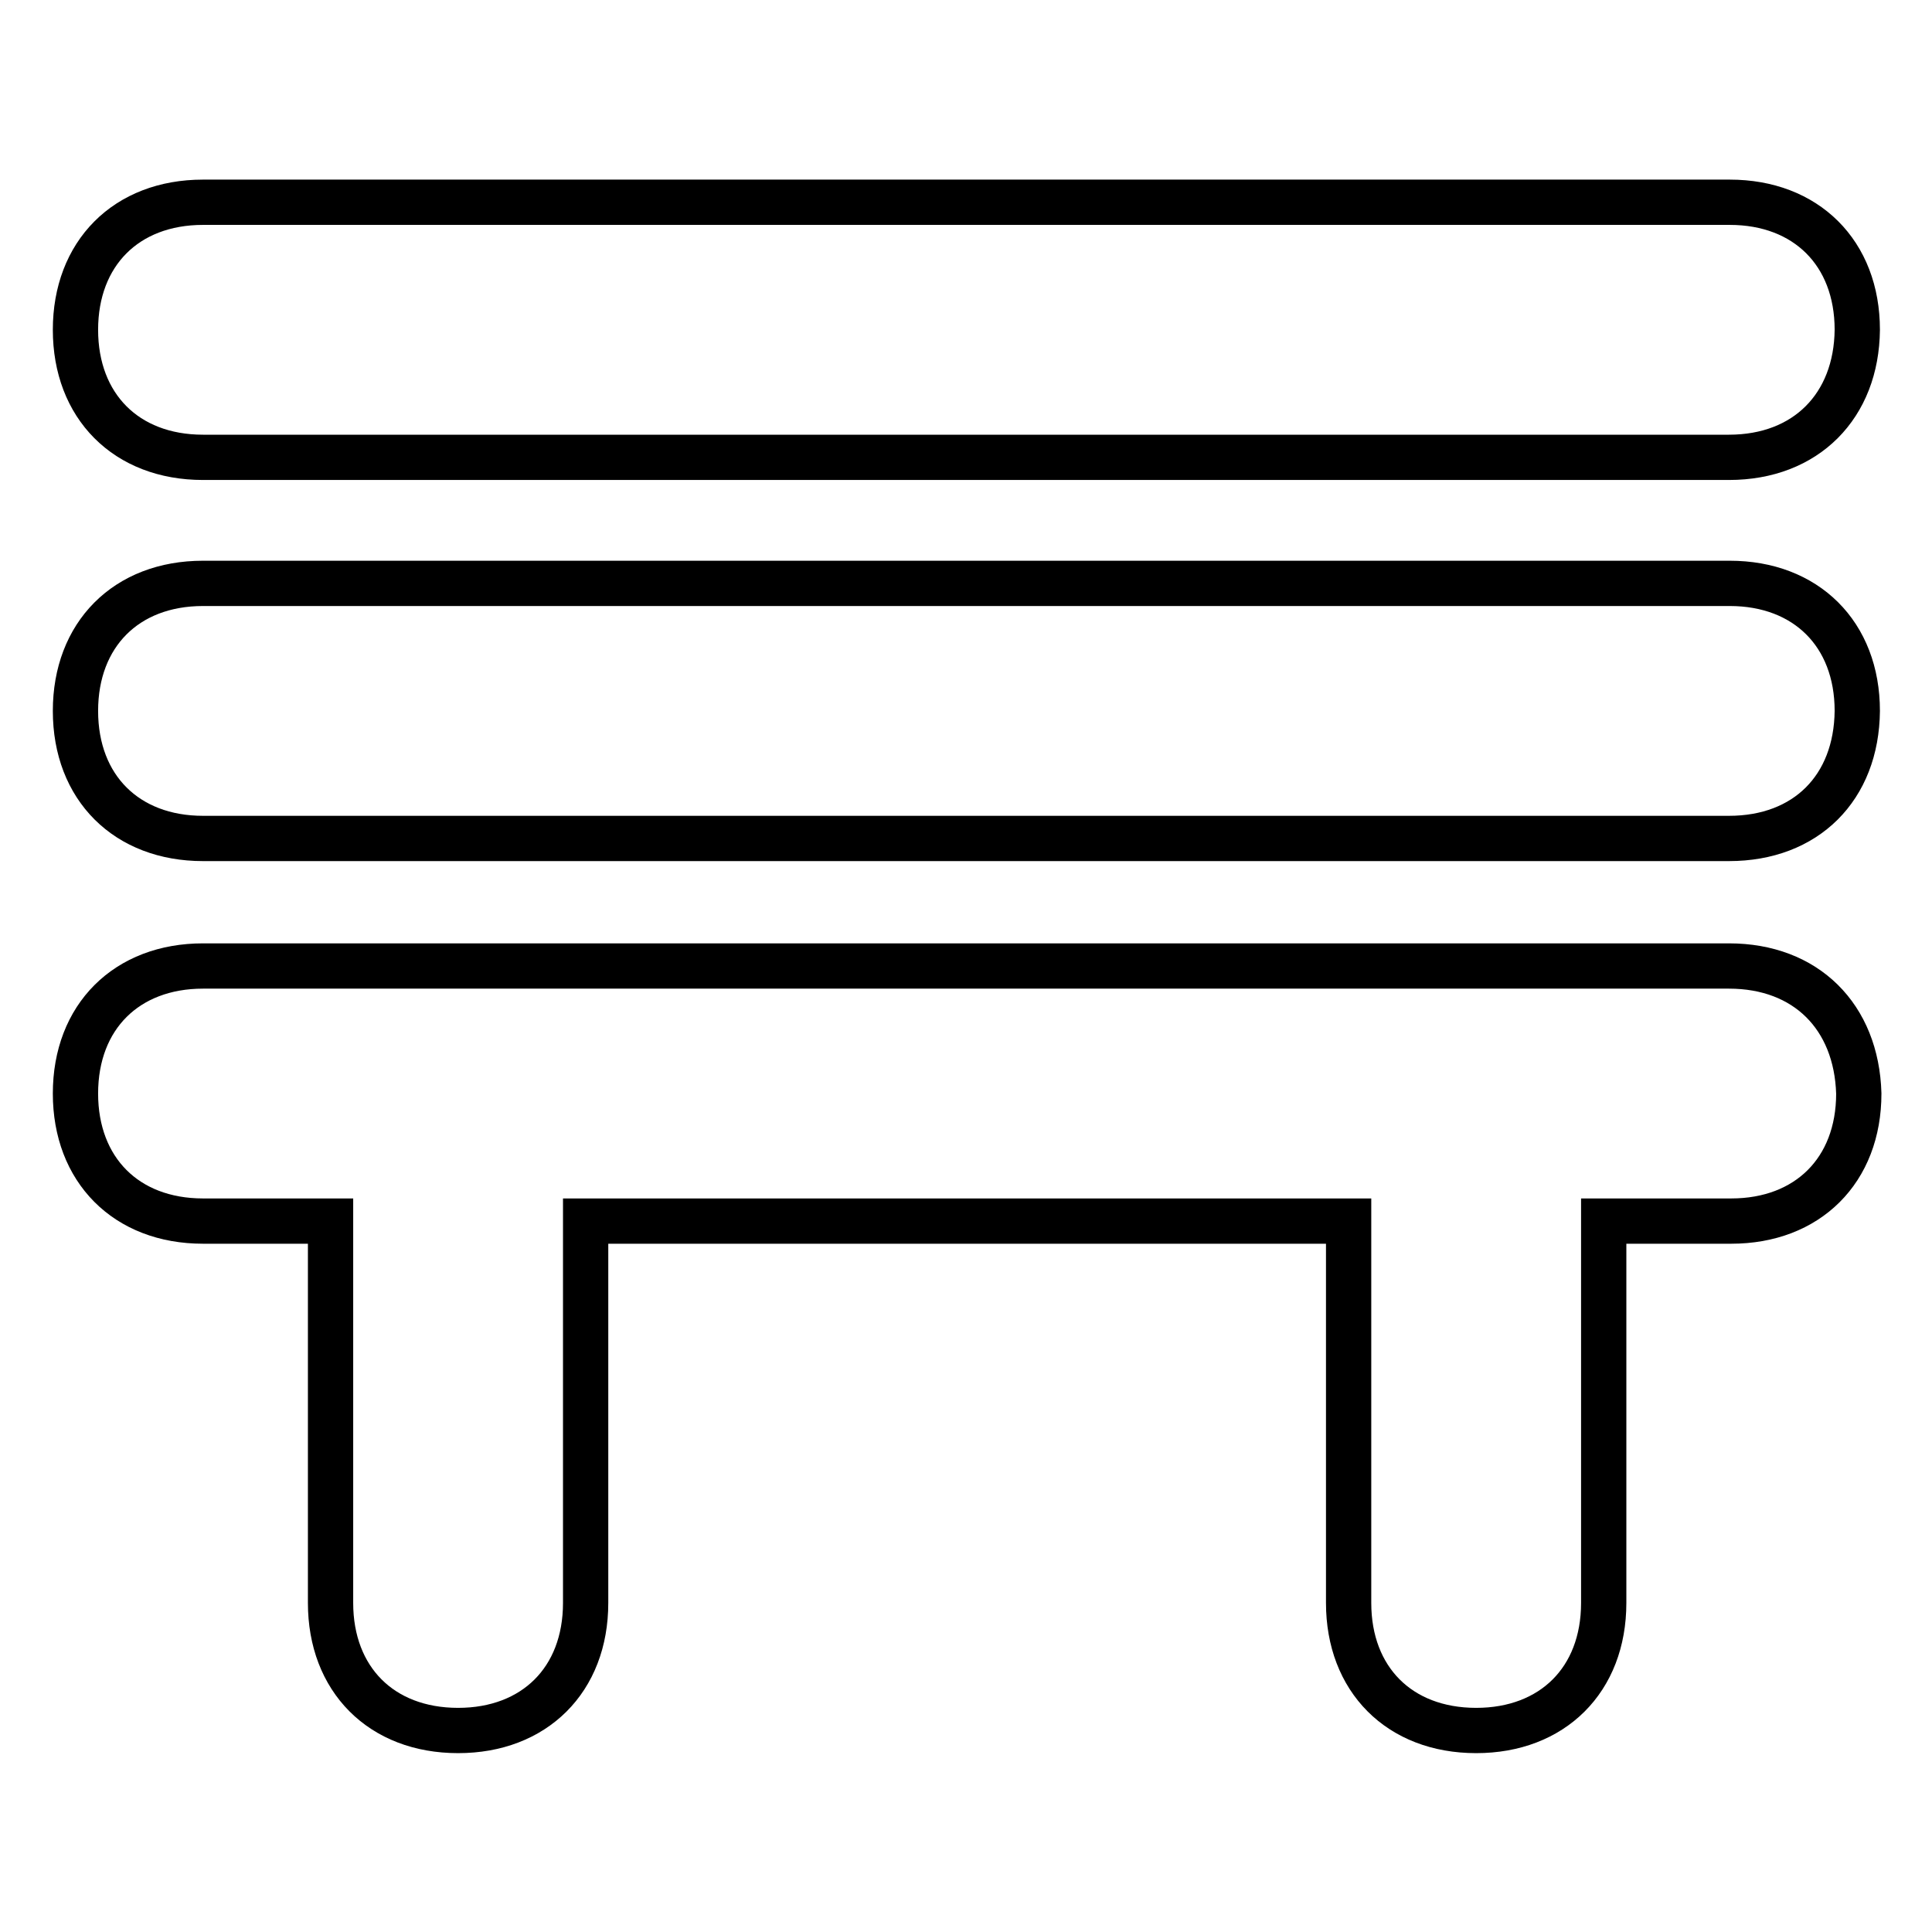 <?xml version="1.0" encoding="utf-8"?>
<!-- Svg Vector Icons : http://www.onlinewebfonts.com/icon -->
<!DOCTYPE svg PUBLIC "-//W3C//DTD SVG 1.1//EN" "http://www.w3.org/Graphics/SVG/1.1/DTD/svg11.dtd">
<svg version="1.1" xmlns="http://www.w3.org/2000/svg" xmlns:xlink="http://www.w3.org/1999/xlink" x="0px" y="0px" viewBox="0 0 256 256" enable-background="new 0 0 256 256" xml:space="preserve">
<g> <path stroke-width="6" fill-opacity="0" stroke="#000000"  d="M229.1,60.6H26.9C16.7,60.6,10,53.8,10,43.7l0,0c0-10.1,6.7-16.9,16.9-16.9h202.3 c10.1,0,16.9,6.7,16.9,16.9l0,0C246,53.8,239.3,60.6,229.1,60.6z M229.1,111.1H26.9c-10.1,0-16.9-6.7-16.9-16.9l0,0 c0-10.1,6.7-16.9,16.9-16.9h202.3c10.1,0,16.9,6.7,16.9,16.9l0,0C246,104.4,239.3,111.1,229.1,111.1z M229.1,128H26.9 c-10.1,0-16.9,6.7-16.9,16.9c0,10.1,6.7,16.9,16.9,16.9h16.9v50.6c0,10.1,6.7,16.9,16.9,16.9c10.1,0,16.9-6.7,16.9-16.9v-50.6 h101.1v50.6c0,10.1,6.7,16.9,16.9,16.9c10.1,0,16.9-6.7,16.9-16.9v-50.6h16.9c10.1,0,16.9-6.7,16.9-16.9 C246,134.7,239.3,128,229.1,128z"/></g>
</svg>